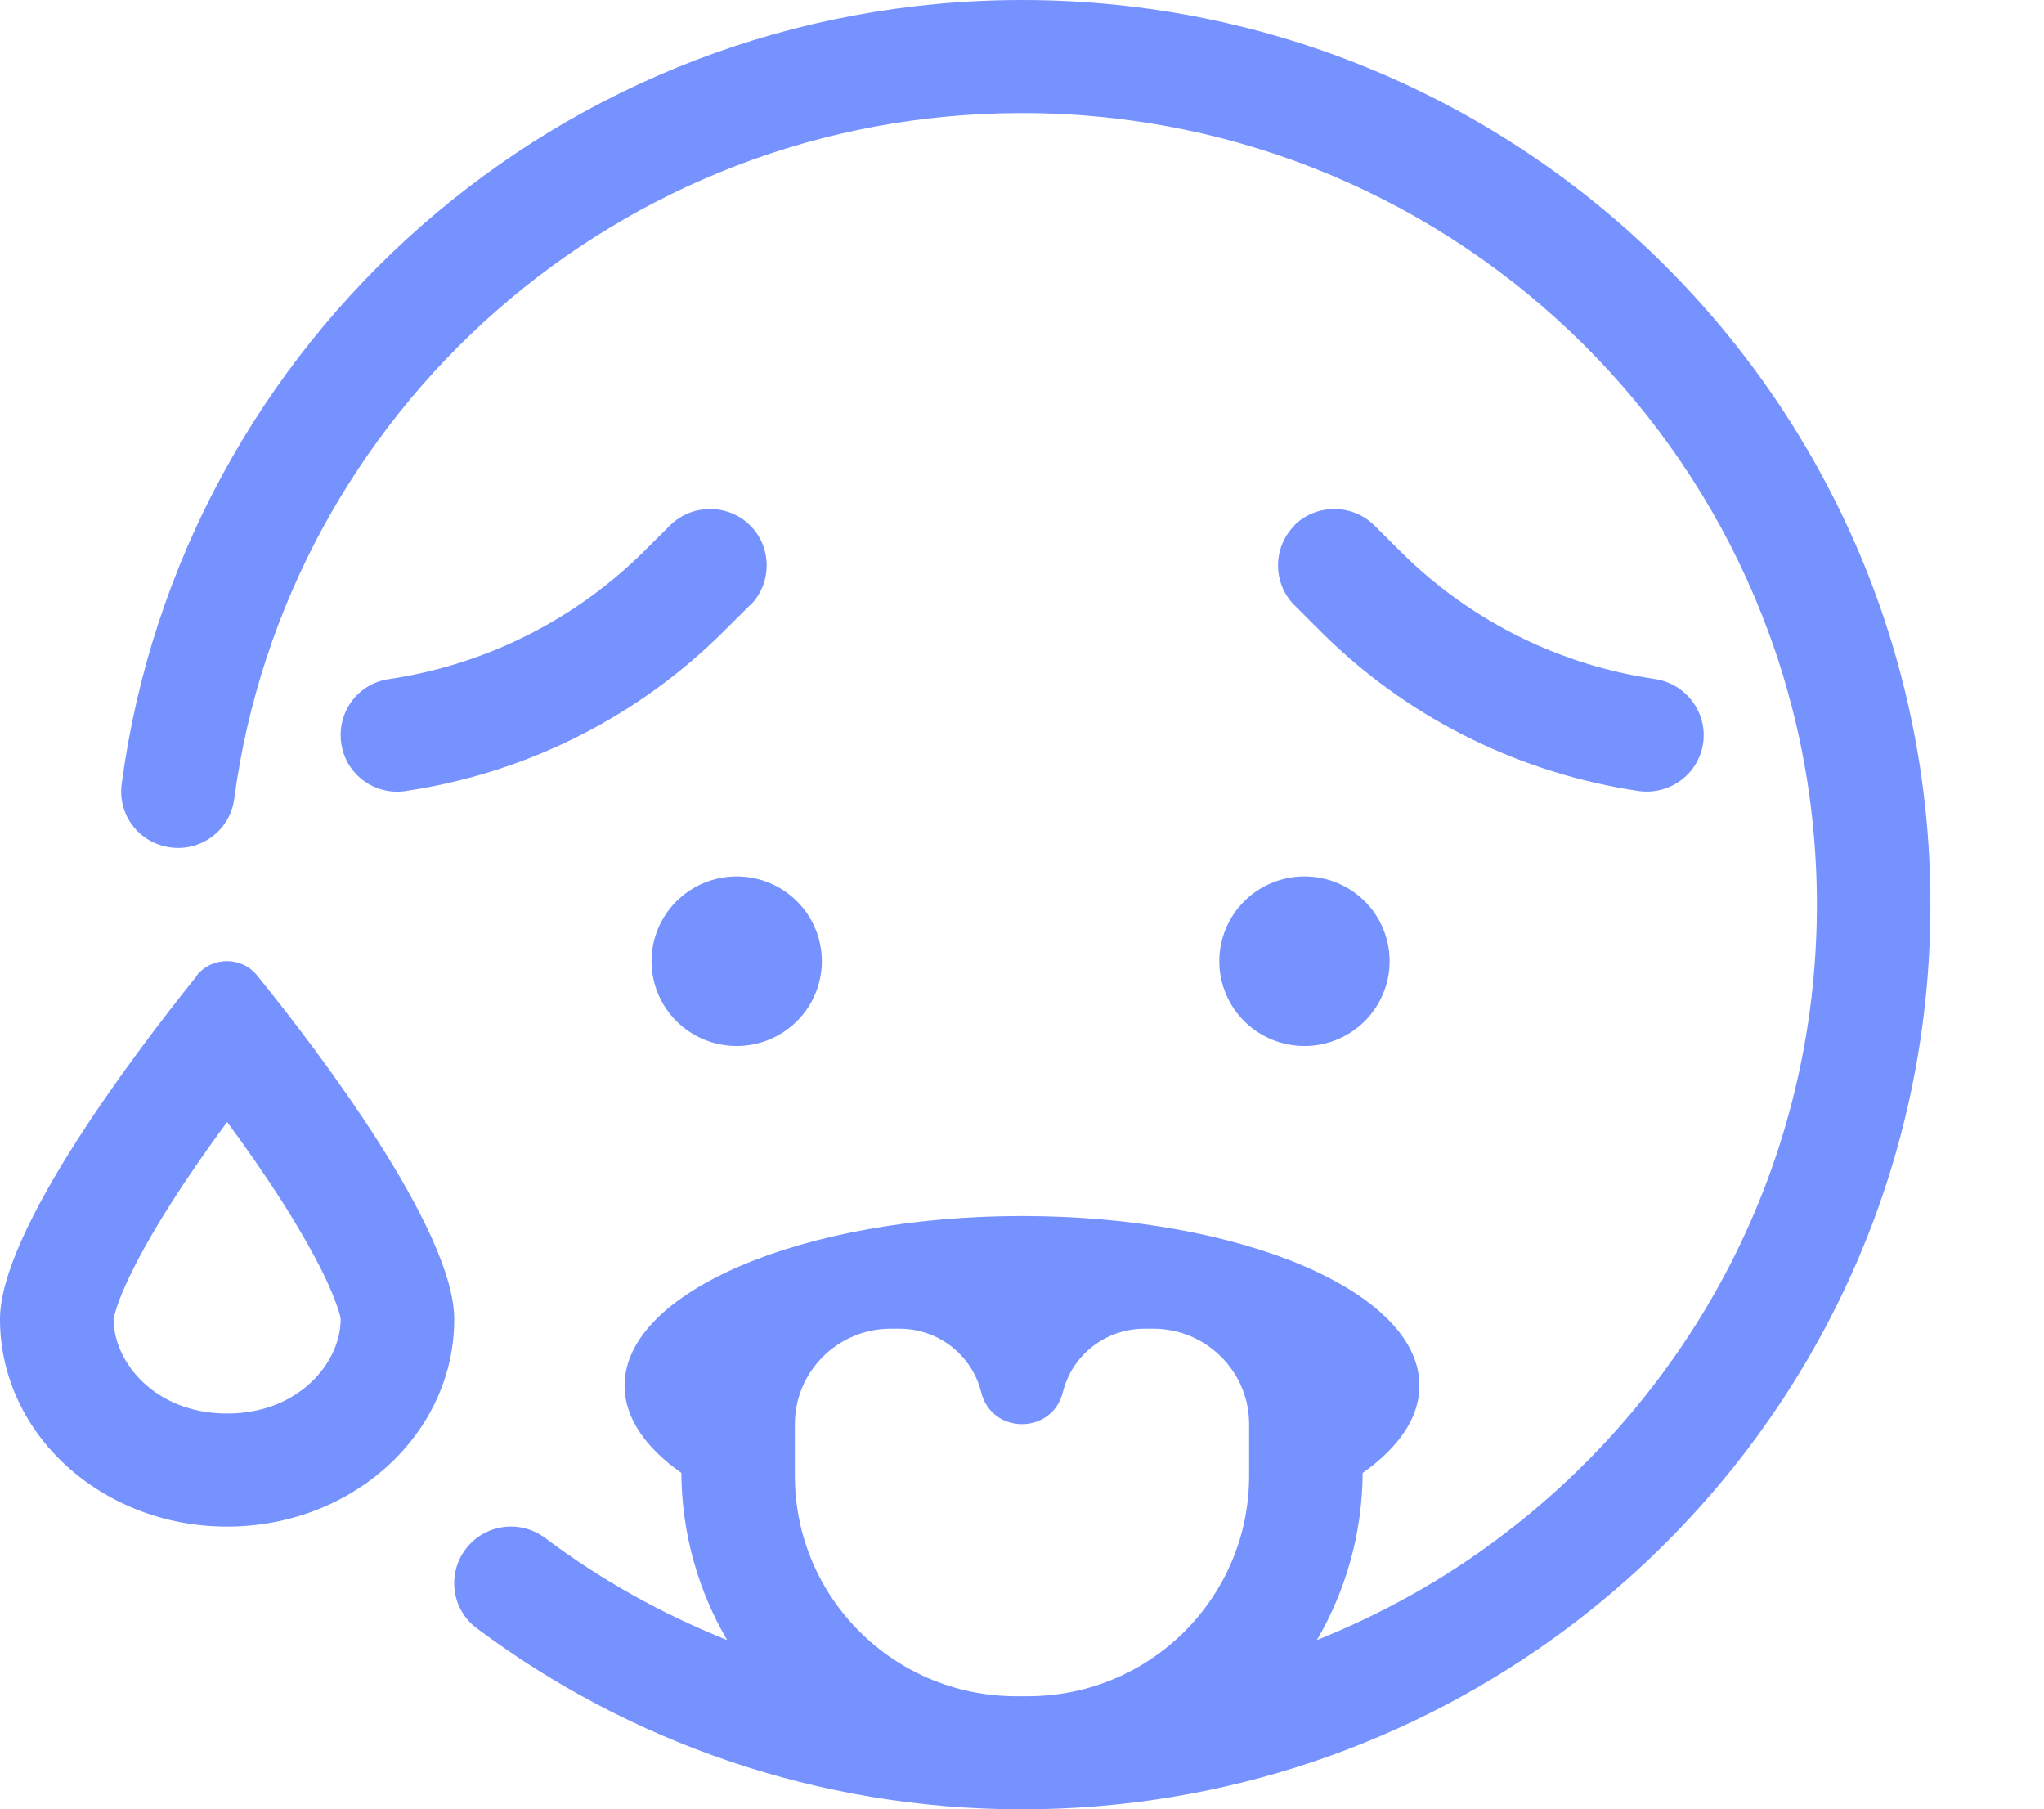 <svg width="113" height="100" viewBox="0 0 113 100" fill="none" xmlns="http://www.w3.org/2000/svg">
<path d="M56.5 6.25C34.214 6.25 15.812 22.754 12.948 44.16C12.713 45.879 11.143 47.07 9.417 46.836C7.69 46.602 6.494 45.039 6.729 43.32C9.986 18.867 31.036 0 56.5 0C84.24 0 106.722 22.383 106.722 50C106.722 66.367 98.836 80.879 86.633 90C78.237 96.269 67.8 100 56.5 100C45.2 100 34.763 96.269 26.367 90C24.974 88.965 24.699 87.012 25.739 85.625C26.779 84.238 28.741 83.965 30.133 85C33.194 87.305 36.588 89.199 40.197 90.644C38.608 87.93 37.686 84.766 37.667 81.406C35.666 80 34.528 78.34 34.528 76.582C34.528 71.406 44.356 67.207 56.5 67.207C68.644 67.207 78.472 71.406 78.472 76.582C78.472 78.34 77.334 80 75.333 81.406C75.314 84.766 74.392 87.93 72.803 90.644C76.412 89.199 79.806 87.305 82.867 85C93.539 77.012 100.444 64.316 100.444 50C100.444 25.84 80.767 6.25 56.5 6.25ZM12.556 62.012C11.516 63.418 10.437 64.961 9.456 66.504C8.397 68.164 7.533 69.707 6.945 71.016C6.435 72.148 6.317 72.734 6.278 72.871V72.891C6.278 75.293 8.573 78.125 12.556 78.125C16.538 78.125 18.833 75.293 18.833 72.91C18.833 72.93 18.833 72.93 18.833 72.891C18.814 72.754 18.676 72.168 18.166 71.016C17.578 69.707 16.715 68.184 15.655 66.504C14.674 64.961 13.595 63.418 12.556 62.012ZM10.868 53.926C11.712 52.852 13.38 52.852 14.223 53.926C17.676 58.164 25.111 68.027 25.111 72.91C25.111 79.258 19.481 84.375 12.556 84.375C5.63 84.375 0 79.258 0 72.91C0 68.027 7.474 58.164 10.888 53.926H10.868ZM72.116 48.438C73.365 48.438 74.562 48.931 75.445 49.81C76.328 50.69 76.824 51.882 76.824 53.125C76.824 54.368 76.328 55.56 75.445 56.44C74.562 57.319 73.365 57.812 72.116 57.812C70.867 57.812 69.67 57.319 68.787 56.44C67.904 55.56 67.408 54.368 67.408 53.125C67.408 51.882 67.904 50.69 68.787 49.81C69.67 48.931 70.867 48.438 72.116 48.438ZM45.435 53.125C45.435 54.368 44.939 55.56 44.056 56.44C43.173 57.319 41.976 57.812 40.727 57.812C39.478 57.812 38.281 57.319 37.398 56.44C36.515 55.56 36.019 54.368 36.019 53.125C36.019 51.882 36.515 50.69 37.398 49.81C38.281 48.931 39.478 48.438 40.727 48.438C41.976 48.438 43.173 48.931 44.056 49.81C44.939 50.69 45.435 51.882 45.435 53.125ZM41.453 33.457L40.001 34.902C35.371 39.512 29.427 42.559 22.973 43.633L22.482 43.711C20.776 44.004 19.147 42.852 18.873 41.133C18.598 39.414 19.736 37.812 21.462 37.539L21.953 37.461C27.112 36.602 31.879 34.16 35.587 30.488L37.039 29.043C38.255 27.832 40.256 27.832 41.473 29.043C42.689 30.254 42.689 32.246 41.473 33.457H41.453ZM71.547 29.043C72.763 27.832 74.764 27.832 75.981 29.043L77.433 30.488C81.14 34.18 85.907 36.621 91.067 37.461L91.558 37.539C93.264 37.832 94.422 39.434 94.147 41.133C93.872 42.832 92.244 43.984 90.537 43.711L90.047 43.633C83.593 42.559 77.629 39.512 73.018 34.902L71.567 33.457C70.35 32.246 70.35 30.254 71.567 29.043H71.547ZM43.944 81.562C43.944 88.301 49.418 93.75 56.186 93.75H56.814C63.582 93.75 69.056 88.301 69.056 81.562V78.711C69.056 75.801 66.682 73.438 63.759 73.438H63.268C61.13 73.438 59.266 74.883 58.756 76.953C58.167 79.297 54.833 79.297 54.244 76.953C53.734 74.883 51.87 73.438 49.732 73.438H49.241C46.318 73.438 43.944 75.801 43.944 78.711V81.562Z" fill="#7692FF"/>
</svg>
